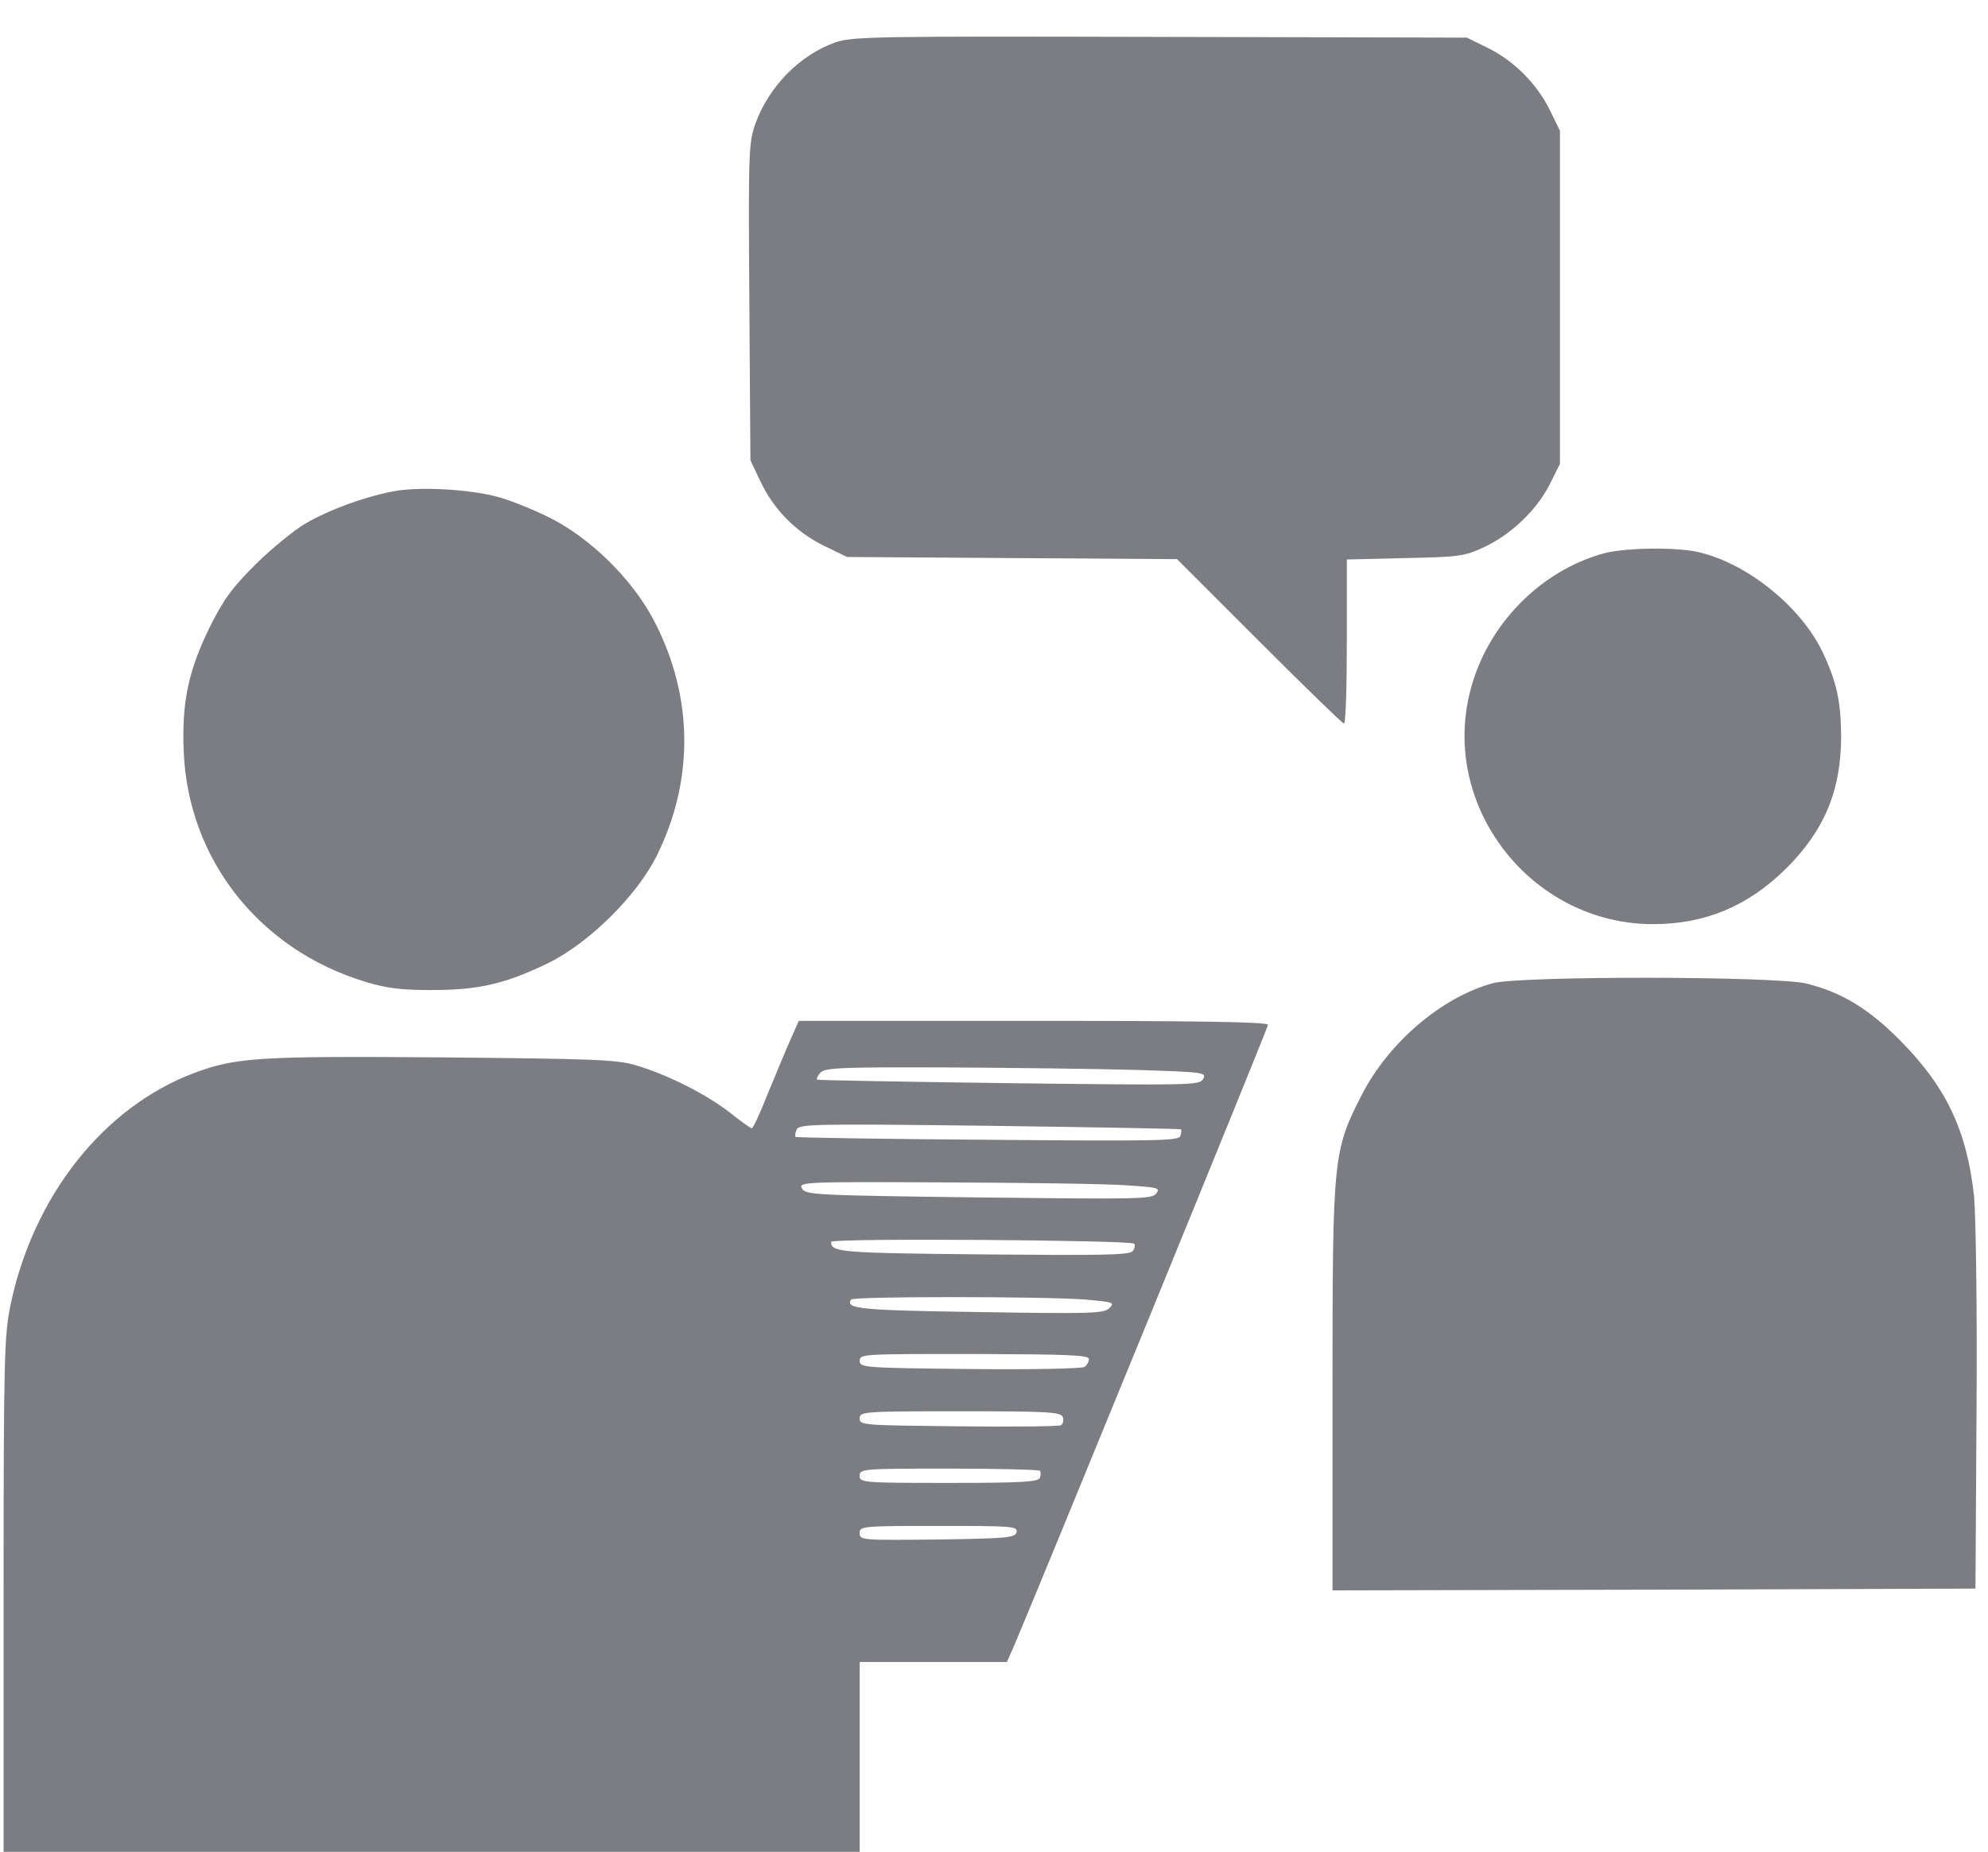 <?xml version="1.0" standalone="no"?>
<!DOCTYPE svg PUBLIC "-//W3C//DTD SVG 20010904//EN"
 "http://www.w3.org/TR/2001/REC-SVG-20010904/DTD/svg10.dtd">
<svg version="1.0" xmlns="http://www.w3.org/2000/svg"
 fill="#7C7D82"  viewBox="0 0 555 517"
 preserveAspectRatio="xMidYMid meet"><title>Interviews-icon</title><g transform="translate(0,517) scale(0.1,-0.1)"
 stroke="none">
<path d="M2333 5052 c-100 -35 -187 -124 -224 -227 -19 -54 -20 -78 -17 -498
l3 -442 27 -57 c37 -79 98 -142 177 -181 l66 -32 460 -3 461 -3 229 -229 c127
-127 233 -230 237 -230 5 0 8 103 8 229 l0 229 163 4 c150 3 166 5 219 30 76
35 148 104 184 175 l29 58 0 465 0 465 -28 57 c-36 74 -101 139 -175 175 l-57
28 -855 2 c-800 2 -858 1 -907 -15z"/>
<path d="M1108 3800 c-79 -13 -188 -52 -256 -92 -31 -18 -93 -69 -138 -113
-66 -66 -89 -97 -128 -175 -61 -124 -79 -213 -73 -350 13 -300 211 -551 507
-641 59 -18 99 -23 185 -23 131 0 205 17 325 75 114 56 247 187 303 299 105
211 103 443 -5 653 -60 118 -181 237 -298 294 -47 23 -112 49 -145 57 -79 20
-205 27 -277 16z"/>
<path d="M4477 3625 c-178 -49 -325 -200 -372 -382 -85 -326 171 -653 510
-653 145 0 265 50 371 155 107 106 154 218 154 370 -1 98 -12 150 -52 235 -61
127 -211 248 -348 279 -62 14 -205 12 -263 -4z"/>
<path d="M4167 2425 c-142 -39 -290 -165 -365 -311 -80 -157 -82 -171 -82
-817 l0 -567 898 2 897 3 3 500 c2 291 -2 540 -7 596 -20 183 -78 305 -206
434 -87 88 -162 134 -261 159 -83 21 -800 22 -877 1z"/>
<path d="M2207 2268 c-13 -29 -41 -97 -63 -150 -21 -54 -42 -98 -45 -98 -3 0
-32 20 -64 46 -67 51 -172 104 -260 130 -53 16 -119 18 -540 22 -514 4 -577 0
-694 -44 -252 -95 -449 -344 -512 -649 -17 -83 -19 -147 -19 -807 l0 -718
1195 0 1195 0 0 265 0 265 206 0 205 0 19 43 c62 144 710 1728 710 1736 0 8
-201 11 -655 11 l-655 0 -23 -52z m965 -85 c189 -6 197 -7 187 -25 -10 -18
-29 -18 -542 -12 -293 4 -534 8 -536 10 -2 2 2 11 9 19 12 14 54 16 349 15
185 -1 425 -4 533 -7z m125 -166 c2 -2 1 -11 -2 -19 -5 -13 -72 -14 -538 -10
-293 2 -534 6 -536 8 -2 2 -1 11 3 20 6 16 43 17 538 11 292 -4 533 -8 535
-10z m-154 -156 c90 -6 97 -7 85 -23 -12 -16 -49 -16 -496 -11 -459 6 -483 7
-493 25 -10 18 1 19 398 17 224 -1 452 -4 506 -8z m23 -163 c4 -4 2 -14 -4
-21 -9 -11 -87 -12 -419 -9 -401 4 -422 6 -423 35 0 11 835 5 846 -5z m-137
-156 c79 -7 84 -8 68 -24 -15 -15 -50 -16 -364 -11 -335 5 -373 9 -357 35 6 9
531 9 653 0z m11 -166 c0 -8 -6 -18 -12 -22 -7 -5 -151 -8 -320 -6 -297 3
-308 4 -308 23 0 19 10 19 320 19 260 -1 320 -3 320 -14z m-73 -162 c3 -9 1
-19 -5 -23 -5 -3 -134 -5 -286 -3 -267 3 -276 3 -276 22 0 19 8 20 280 20 248
0 281 -2 287 -16z m-64 -150 c3 -3 3 -12 0 -20 -4 -11 -50 -14 -254 -14 -242
0 -249 1 -249 20 0 19 7 20 248 20 137 0 251 -3 255 -6z m-65 -171 c-3 -16
-23 -18 -221 -21 -212 -2 -217 -2 -217 18 0 19 6 20 221 20 205 0 220 -1 217
-17z"/>
</g>
</svg>
